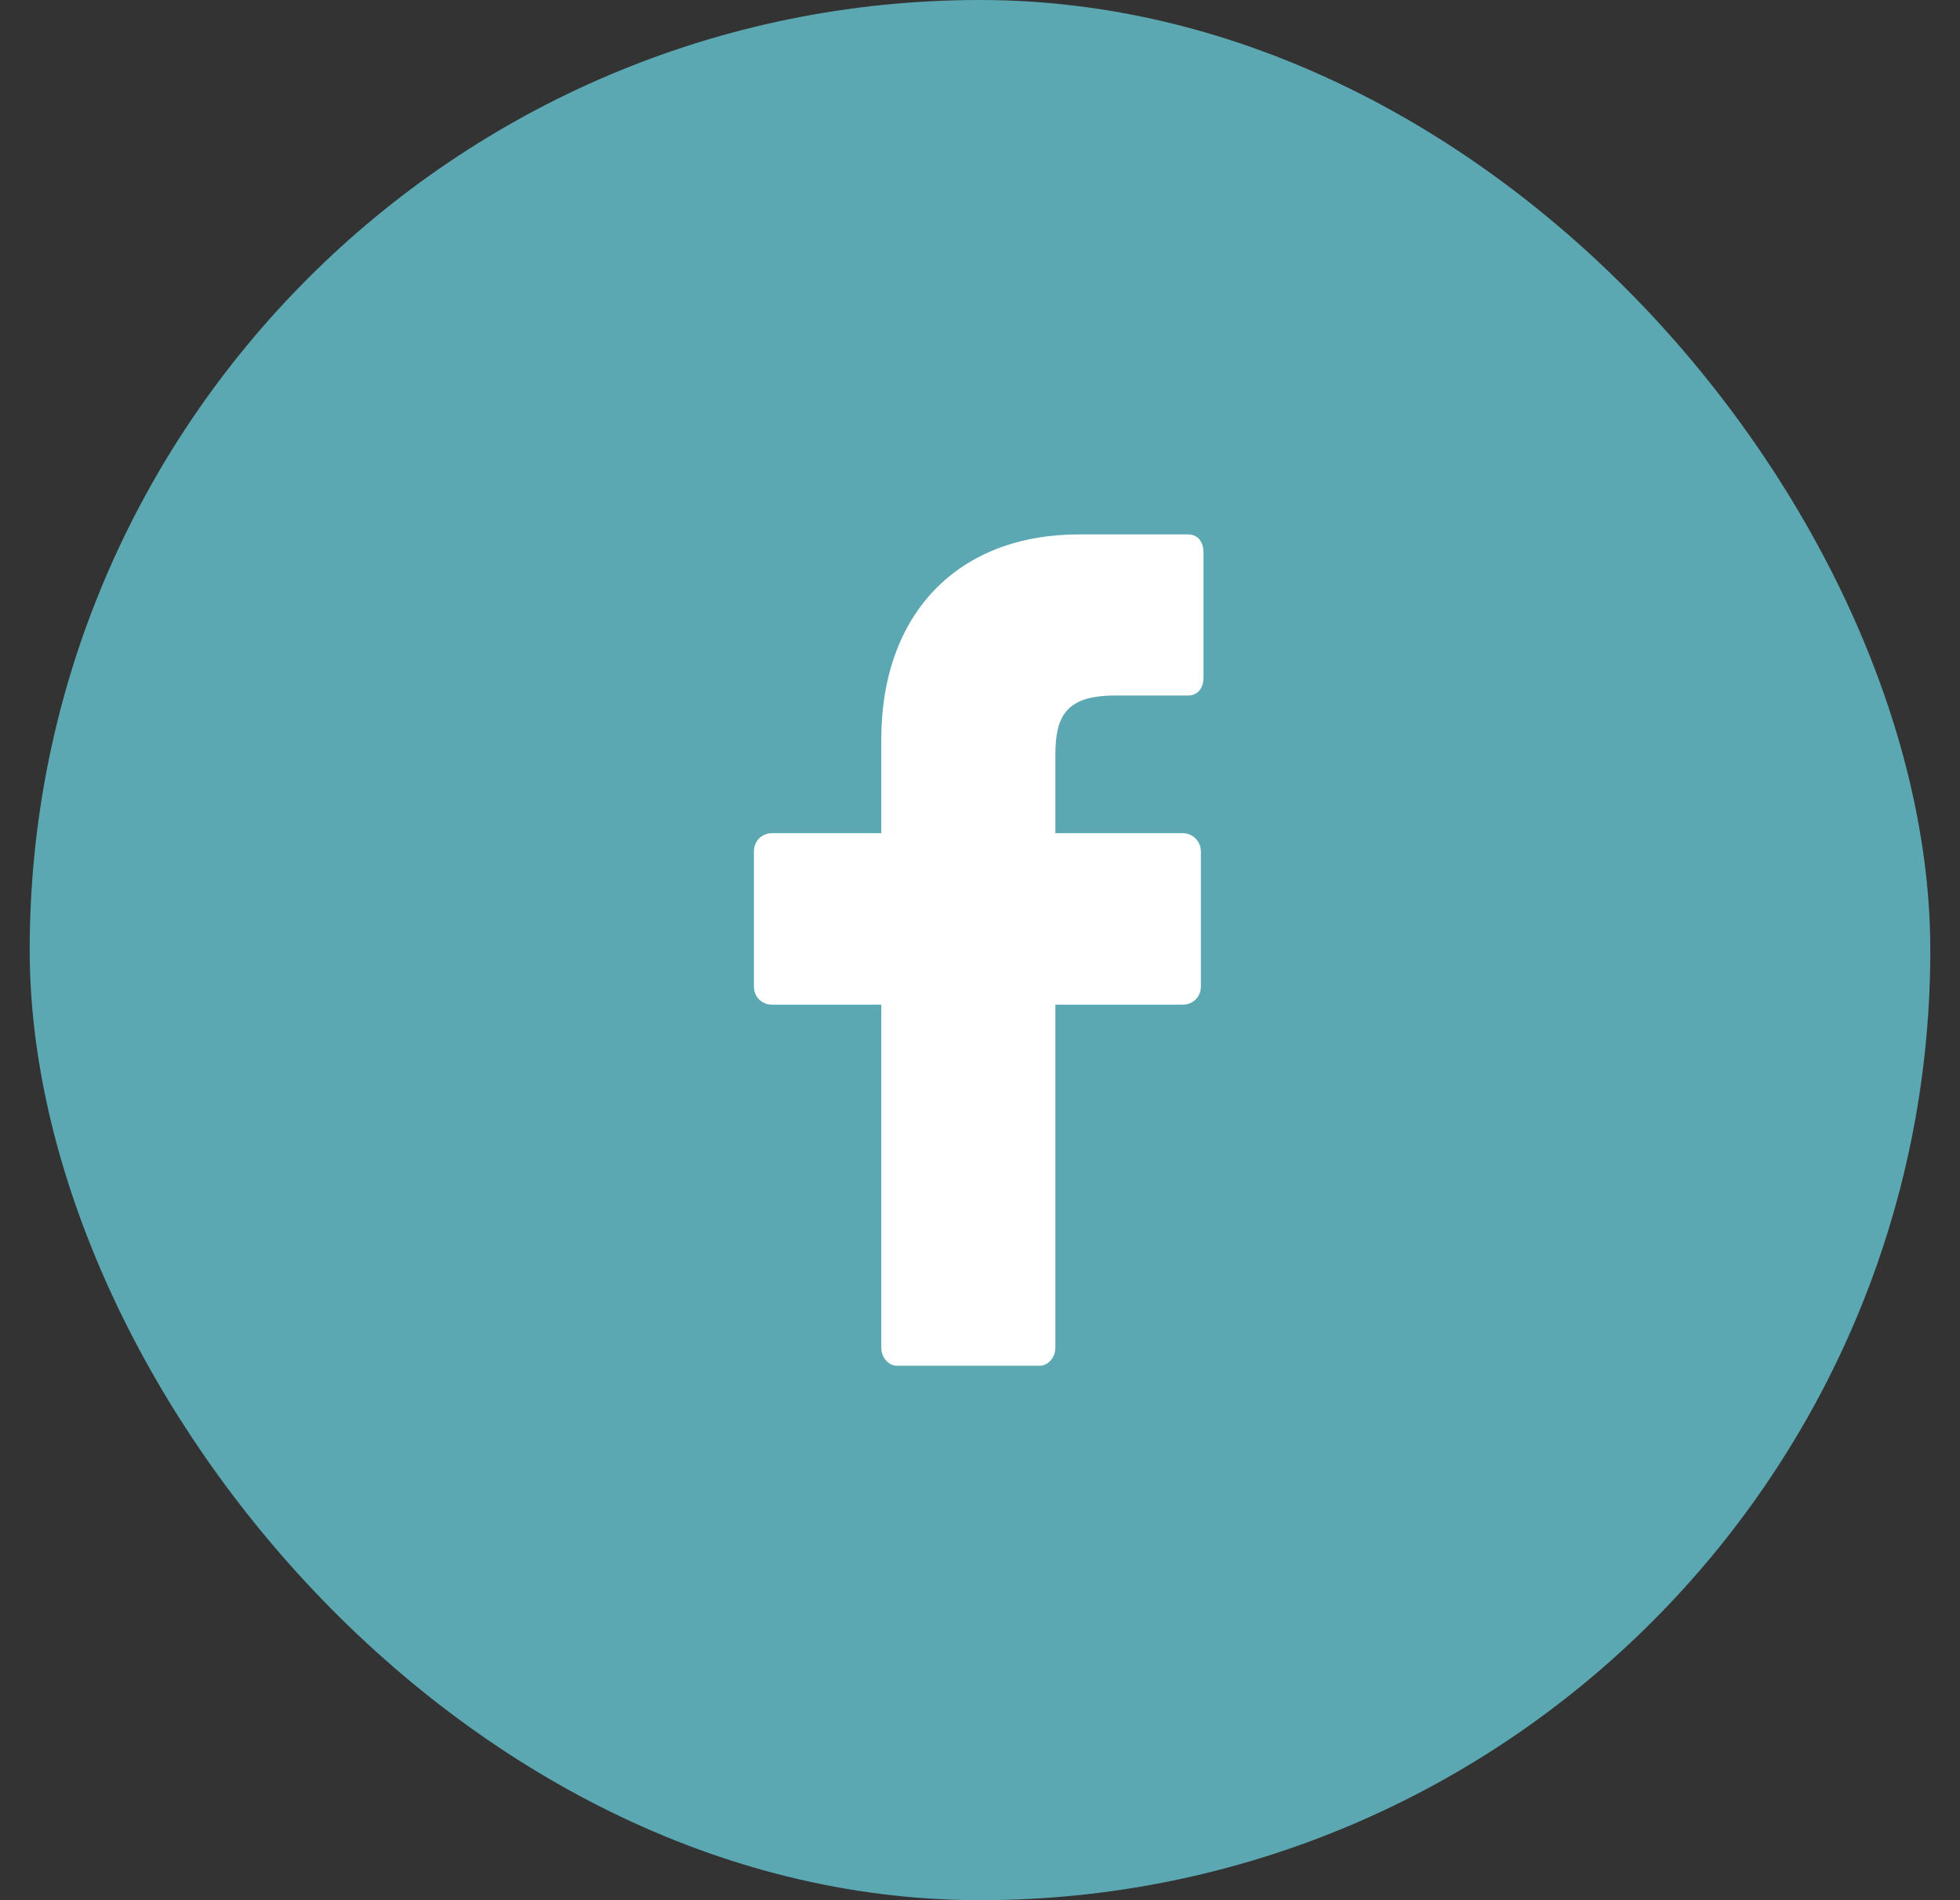 <svg width="33" height="32" viewBox="0 0 33 32" fill="none" xmlns="http://www.w3.org/2000/svg">
<rect x="0" y="0" width="33" height="32" fill="#333333" stroke="none"/>
<rect x="0.5" width="32" height="32" rx="16" fill="#5BA8B3"/>
<path d="M20 9H18.163C16.15 9 14.838 10.312 14.838 12.456V14.031H13C12.825 14.031 12.694 14.162 12.694 14.338V16.613C12.694 16.788 12.825 16.919 13 16.919H14.838V22.694C14.838 22.869 14.969 23 15.1 23H17.506C17.638 23 17.769 22.869 17.769 22.694V16.919H19.913C20.088 16.919 20.219 16.788 20.219 16.613V14.338C20.219 14.256 20.187 14.178 20.129 14.121C20.072 14.063 19.994 14.031 19.913 14.031H17.769V12.719C17.769 12.062 17.944 11.713 18.775 11.713H20C20.175 11.713 20.263 11.581 20.263 11.406V9.306C20.263 9.131 20.175 9 20 9Z" fill="white"/>
</svg>
